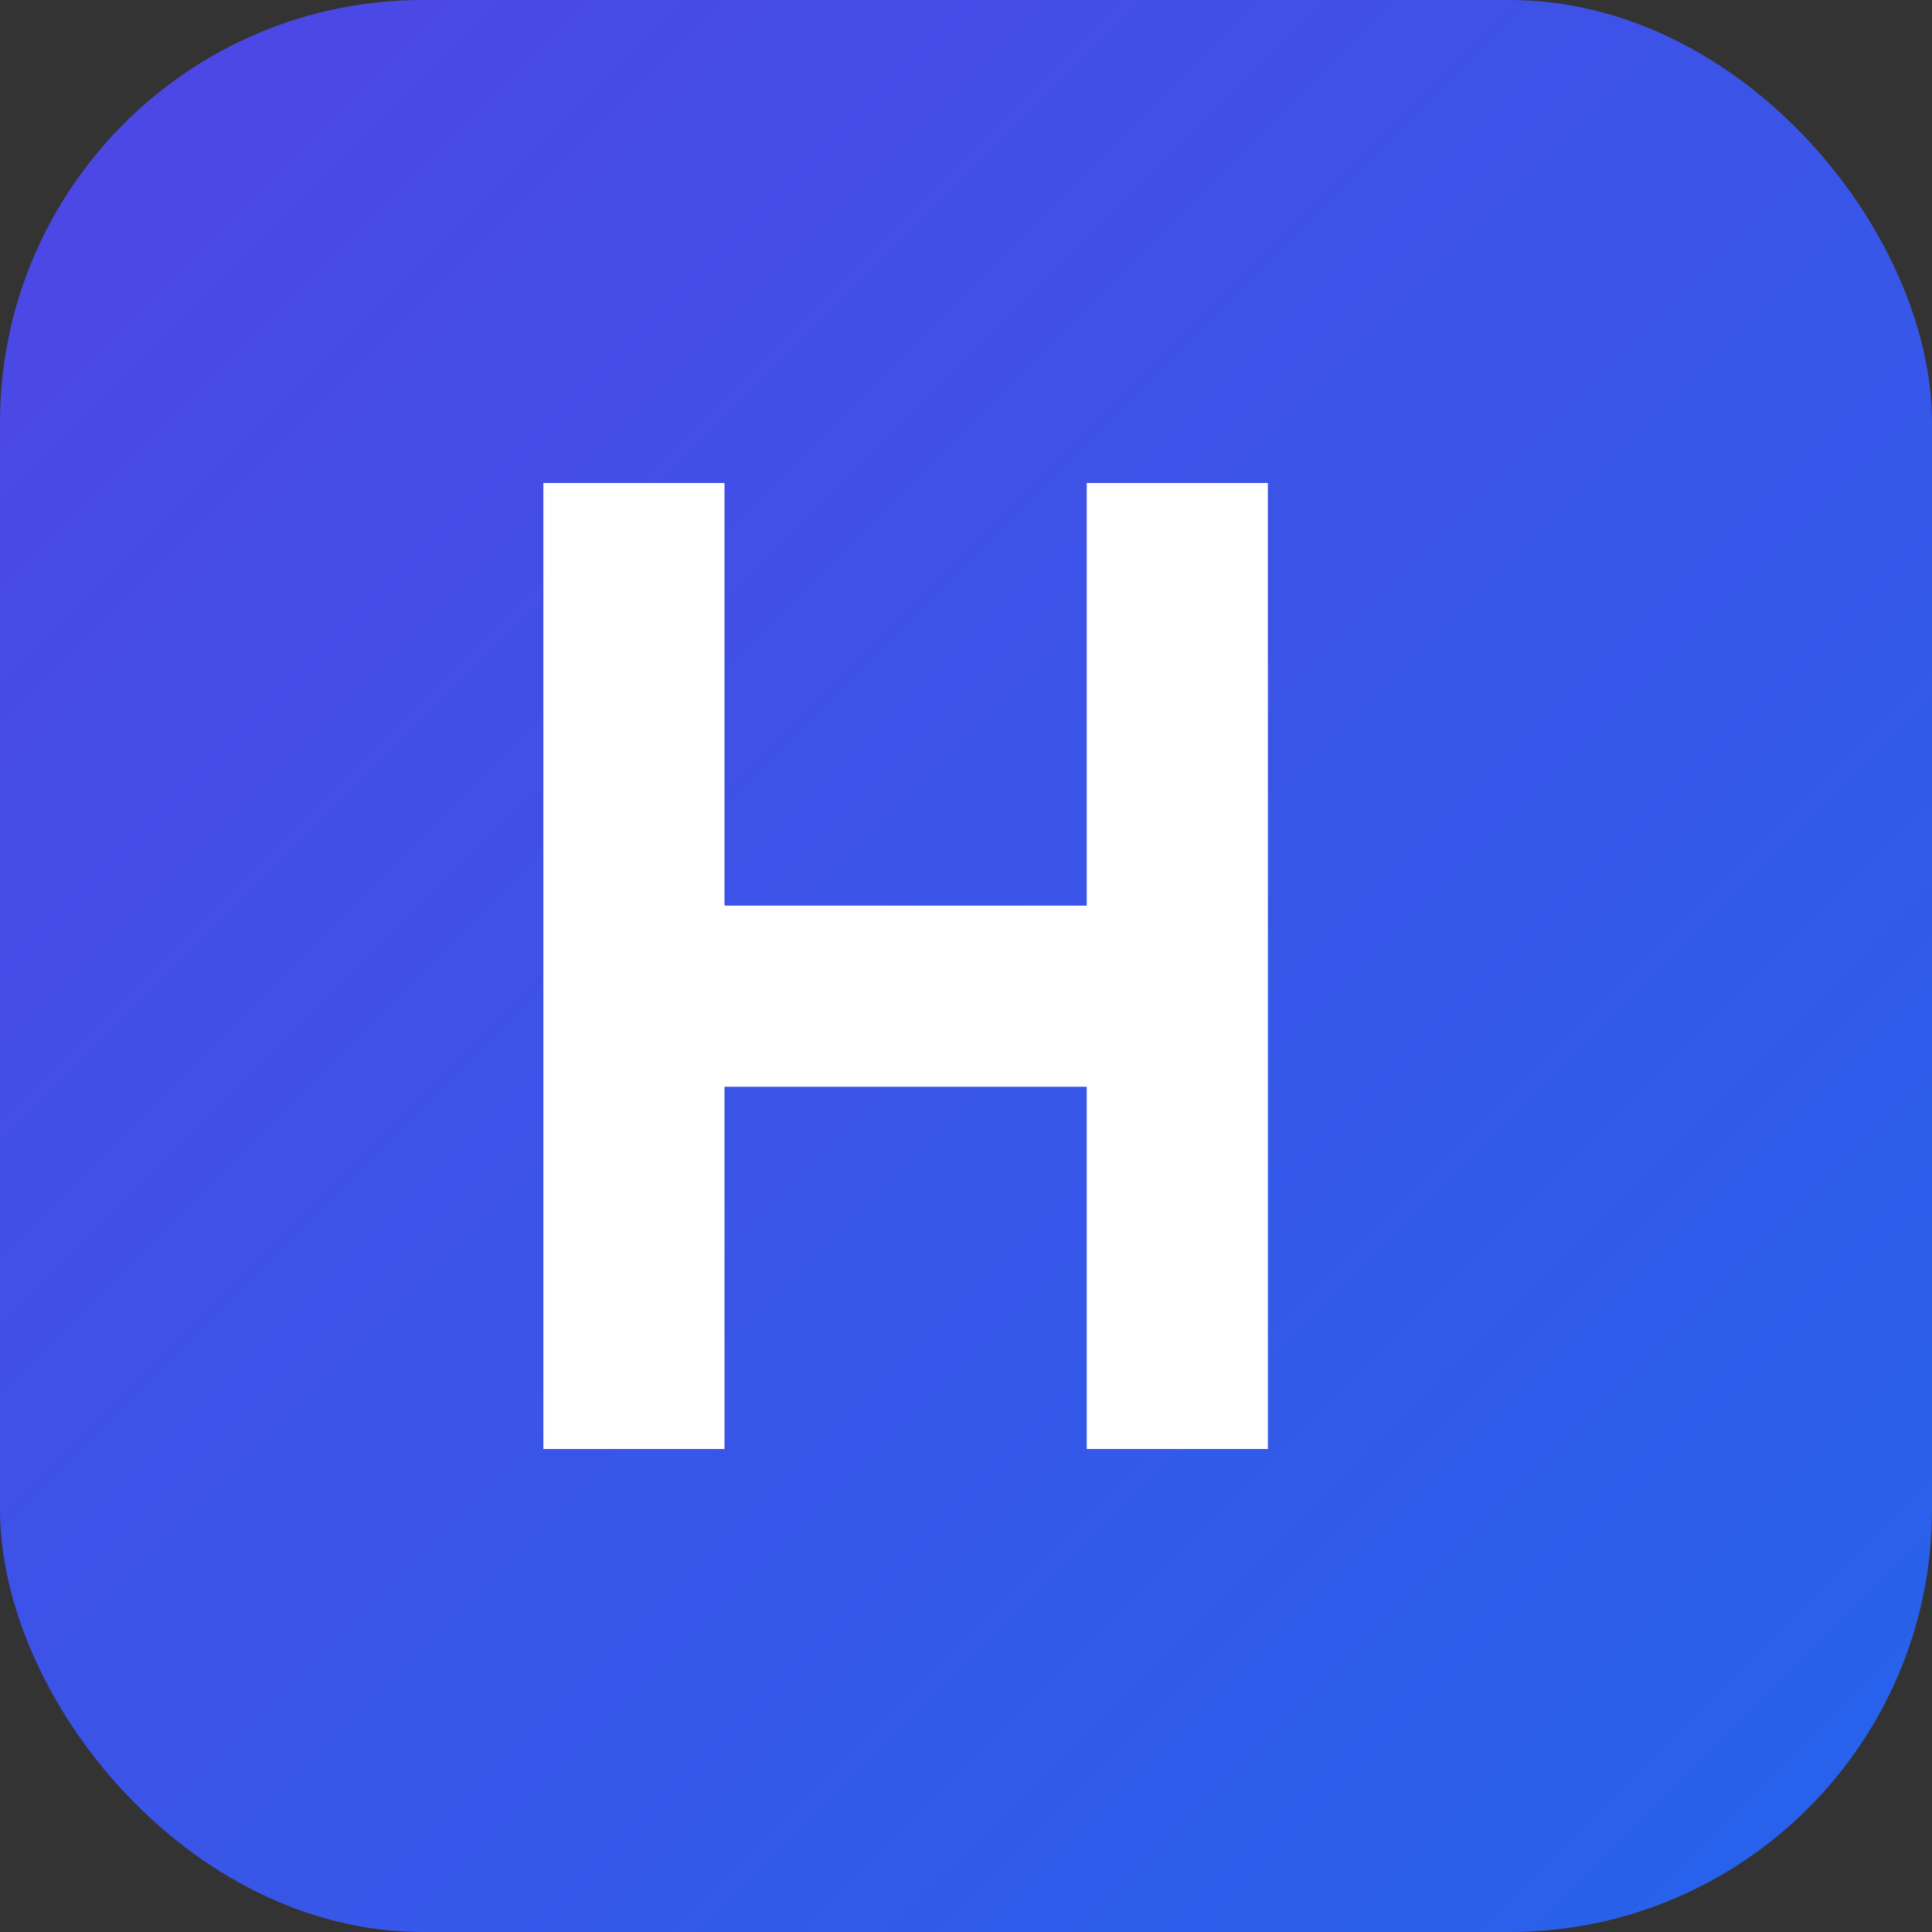 <svg xmlns="http://www.w3.org/2000/svg" viewBox="0 0 32 32" fill="none">
  <rect x="0" y="0" width="32" height="32" fill="#333333" stroke="none"/>
  <!-- Rounded square background with blue gradient -->
  <rect x="0" y="0" width="32" height="32" rx="7" ry="7" fill="url(#blueGradient)"/>
  
  <!-- Large white "H" letter -->
  <path d="M9 8v16h3v-6h6v6h3V8h-3v7h-6V8H9z" fill="white"/>
  
  <!-- Blue gradient definition -->
  <defs>
    <linearGradient id="blueGradient" x1="0%" y1="0%" x2="100%" y2="100%">
      <stop offset="0%" style="stop-color:#4f46e5"/>
      <stop offset="100%" style="stop-color:#2563eb"/>
    </linearGradient>
  </defs>
</svg>